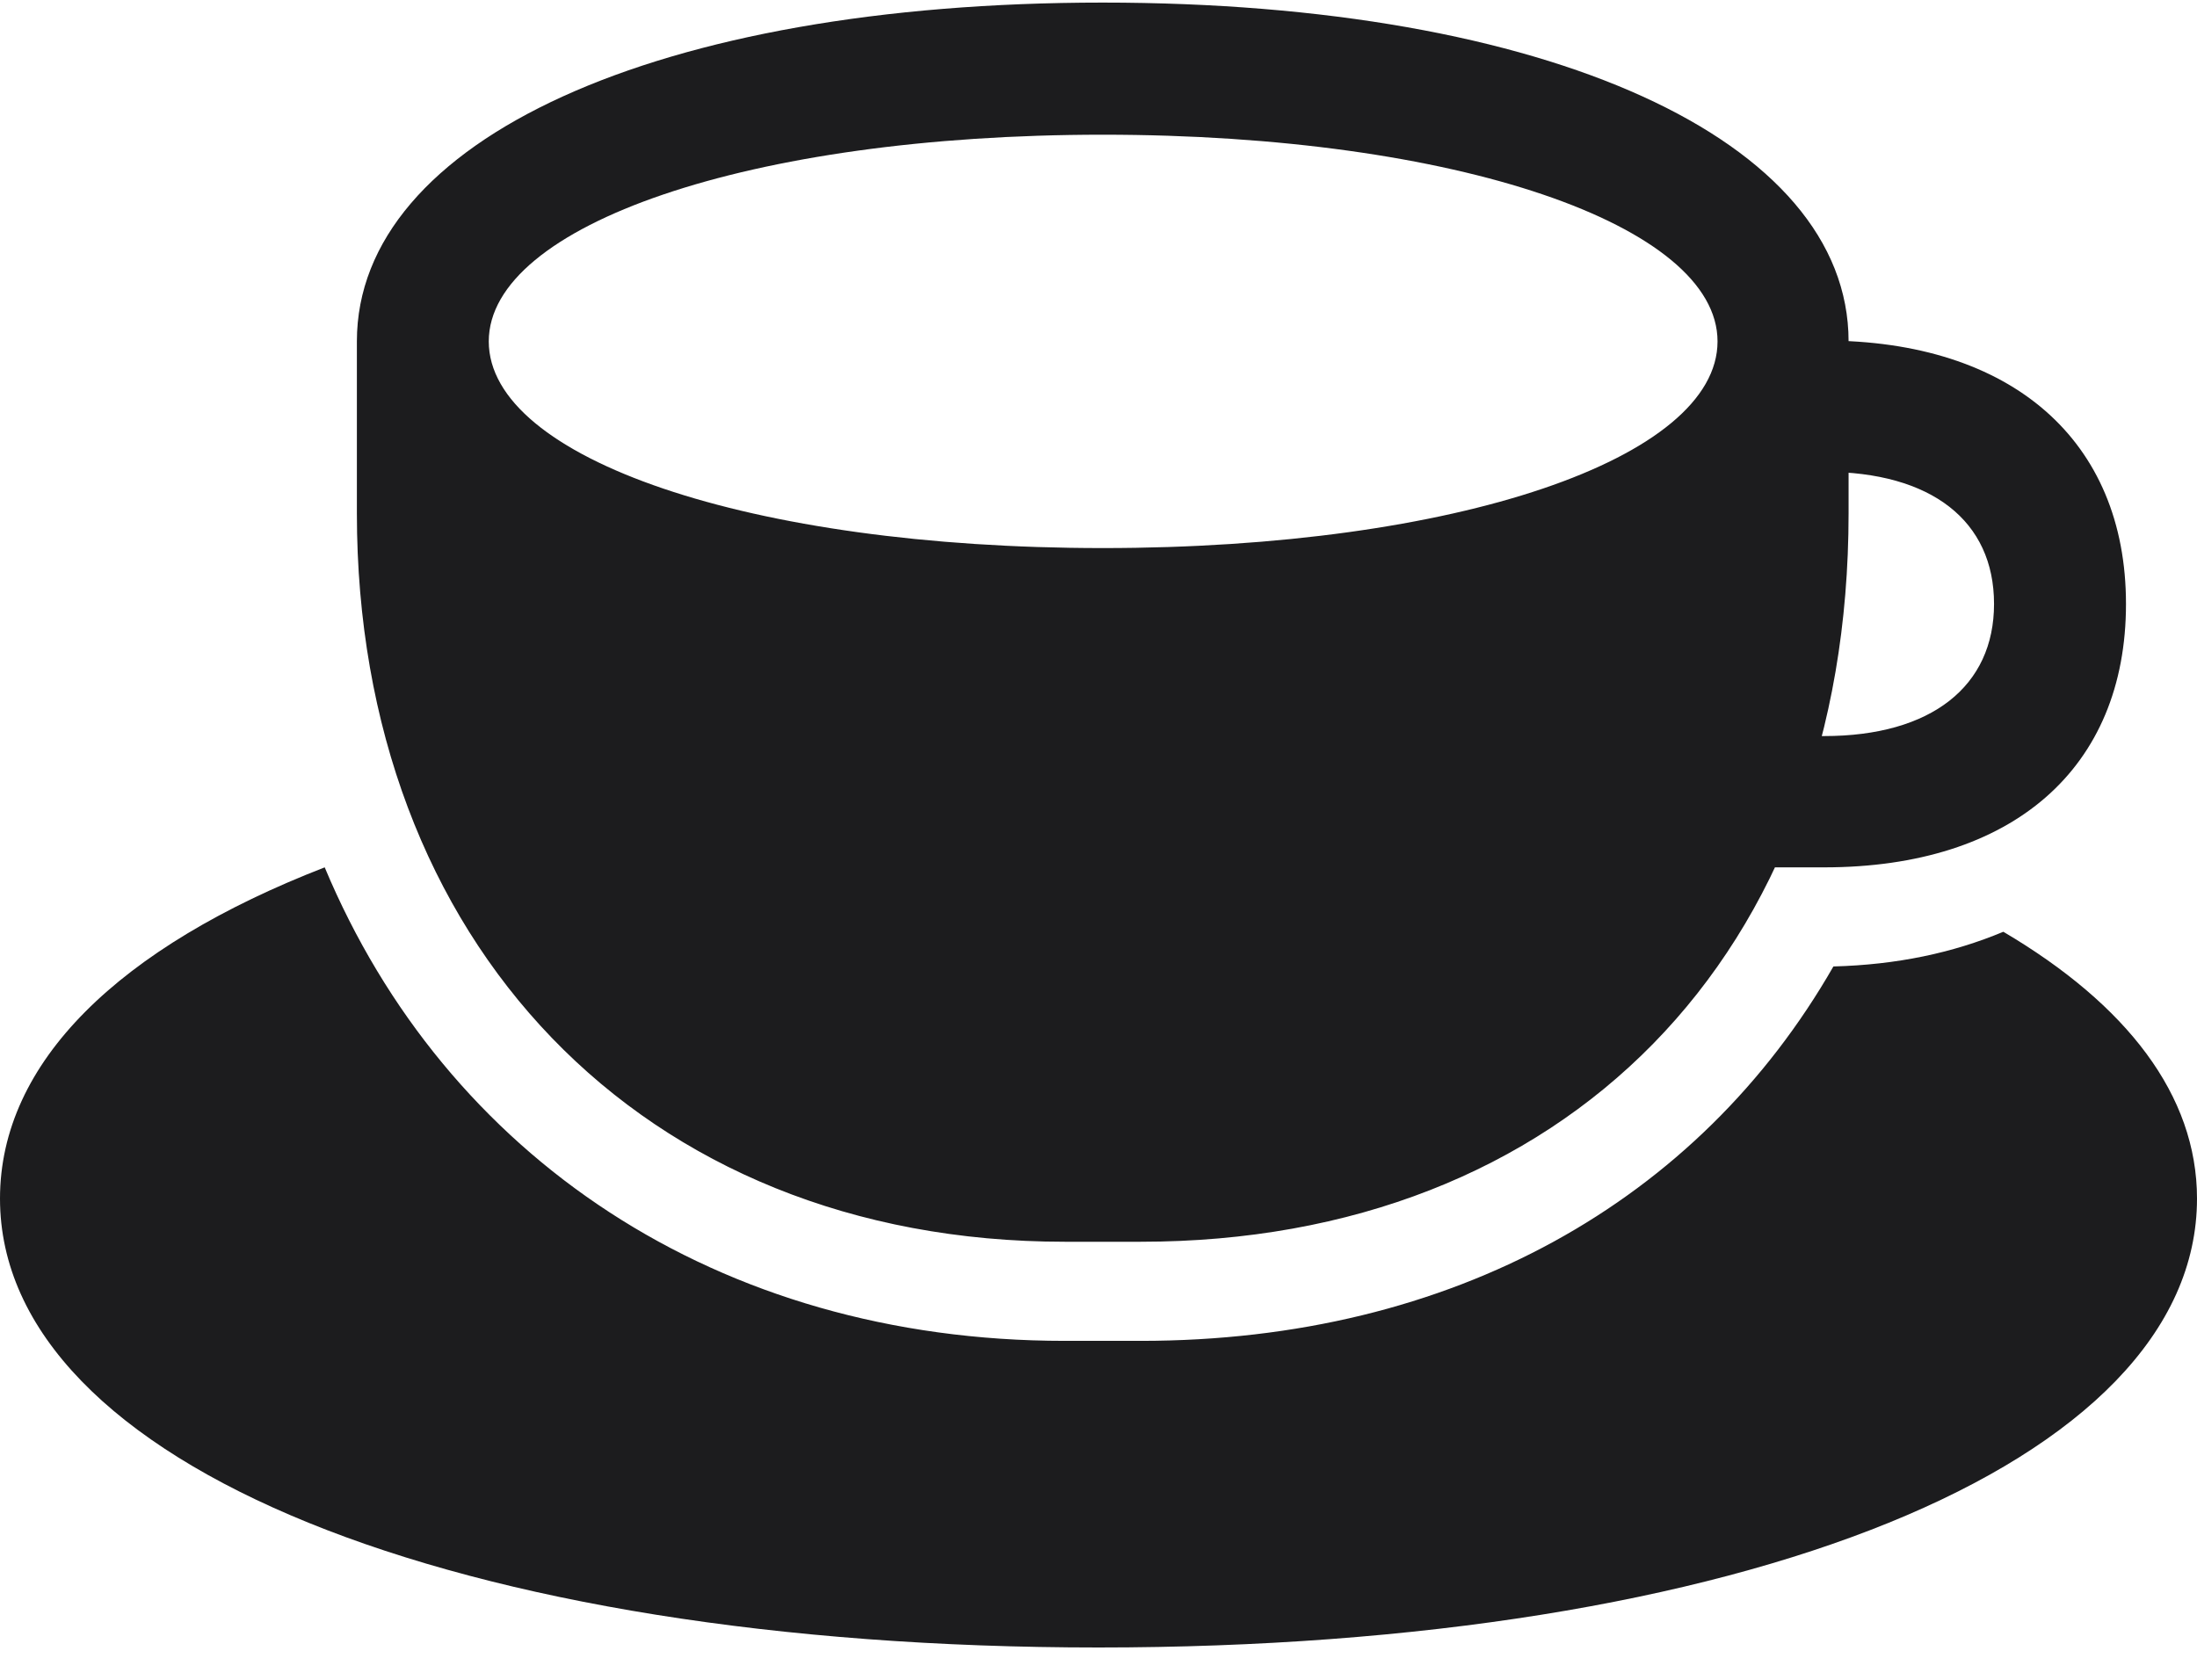 <svg xmlns="http://www.w3.org/2000/svg" width="34" height="26" viewBox="0 0 34 26" fill="none"><path d="M16.477 19.22H17.654C24.198 19.22 28.608 14.802 28.608 7.945V5.284C28.608 2.163 23.949 0.04 17.065 0.04C10.182 0.04 5.523 2.163 5.523 5.284V7.945C5.523 14.566 9.92 19.22 16.477 19.22ZM17.065 8.483C11.595 8.483 7.564 7.093 7.564 5.284C7.564 3.488 11.595 2.085 17.065 2.085C22.549 2.085 26.58 3.488 26.58 5.284C26.58 7.093 22.549 8.483 17.065 8.483ZM27.195 13.425H28.229C31.147 13.425 32.901 11.892 32.901 9.348C32.901 6.818 31.134 5.271 28.229 5.271H27.391V7.303H28.229C29.891 7.303 30.859 8.063 30.859 9.348C30.859 10.62 29.891 11.393 28.229 11.393H27.195V13.425ZM17 25.5C26.946 25.5 34 22.668 34 18.552C34 16.952 32.914 15.549 31.003 14.422C30.218 14.75 29.354 14.933 28.373 14.959C26.292 18.591 22.483 20.754 17.654 20.754H16.477C11.098 20.754 6.897 17.896 5.025 13.425C1.845 14.658 0 16.441 0 18.552C0 22.668 7.067 25.5 17 25.5Z" fill="#1C1C1E"></path></svg>